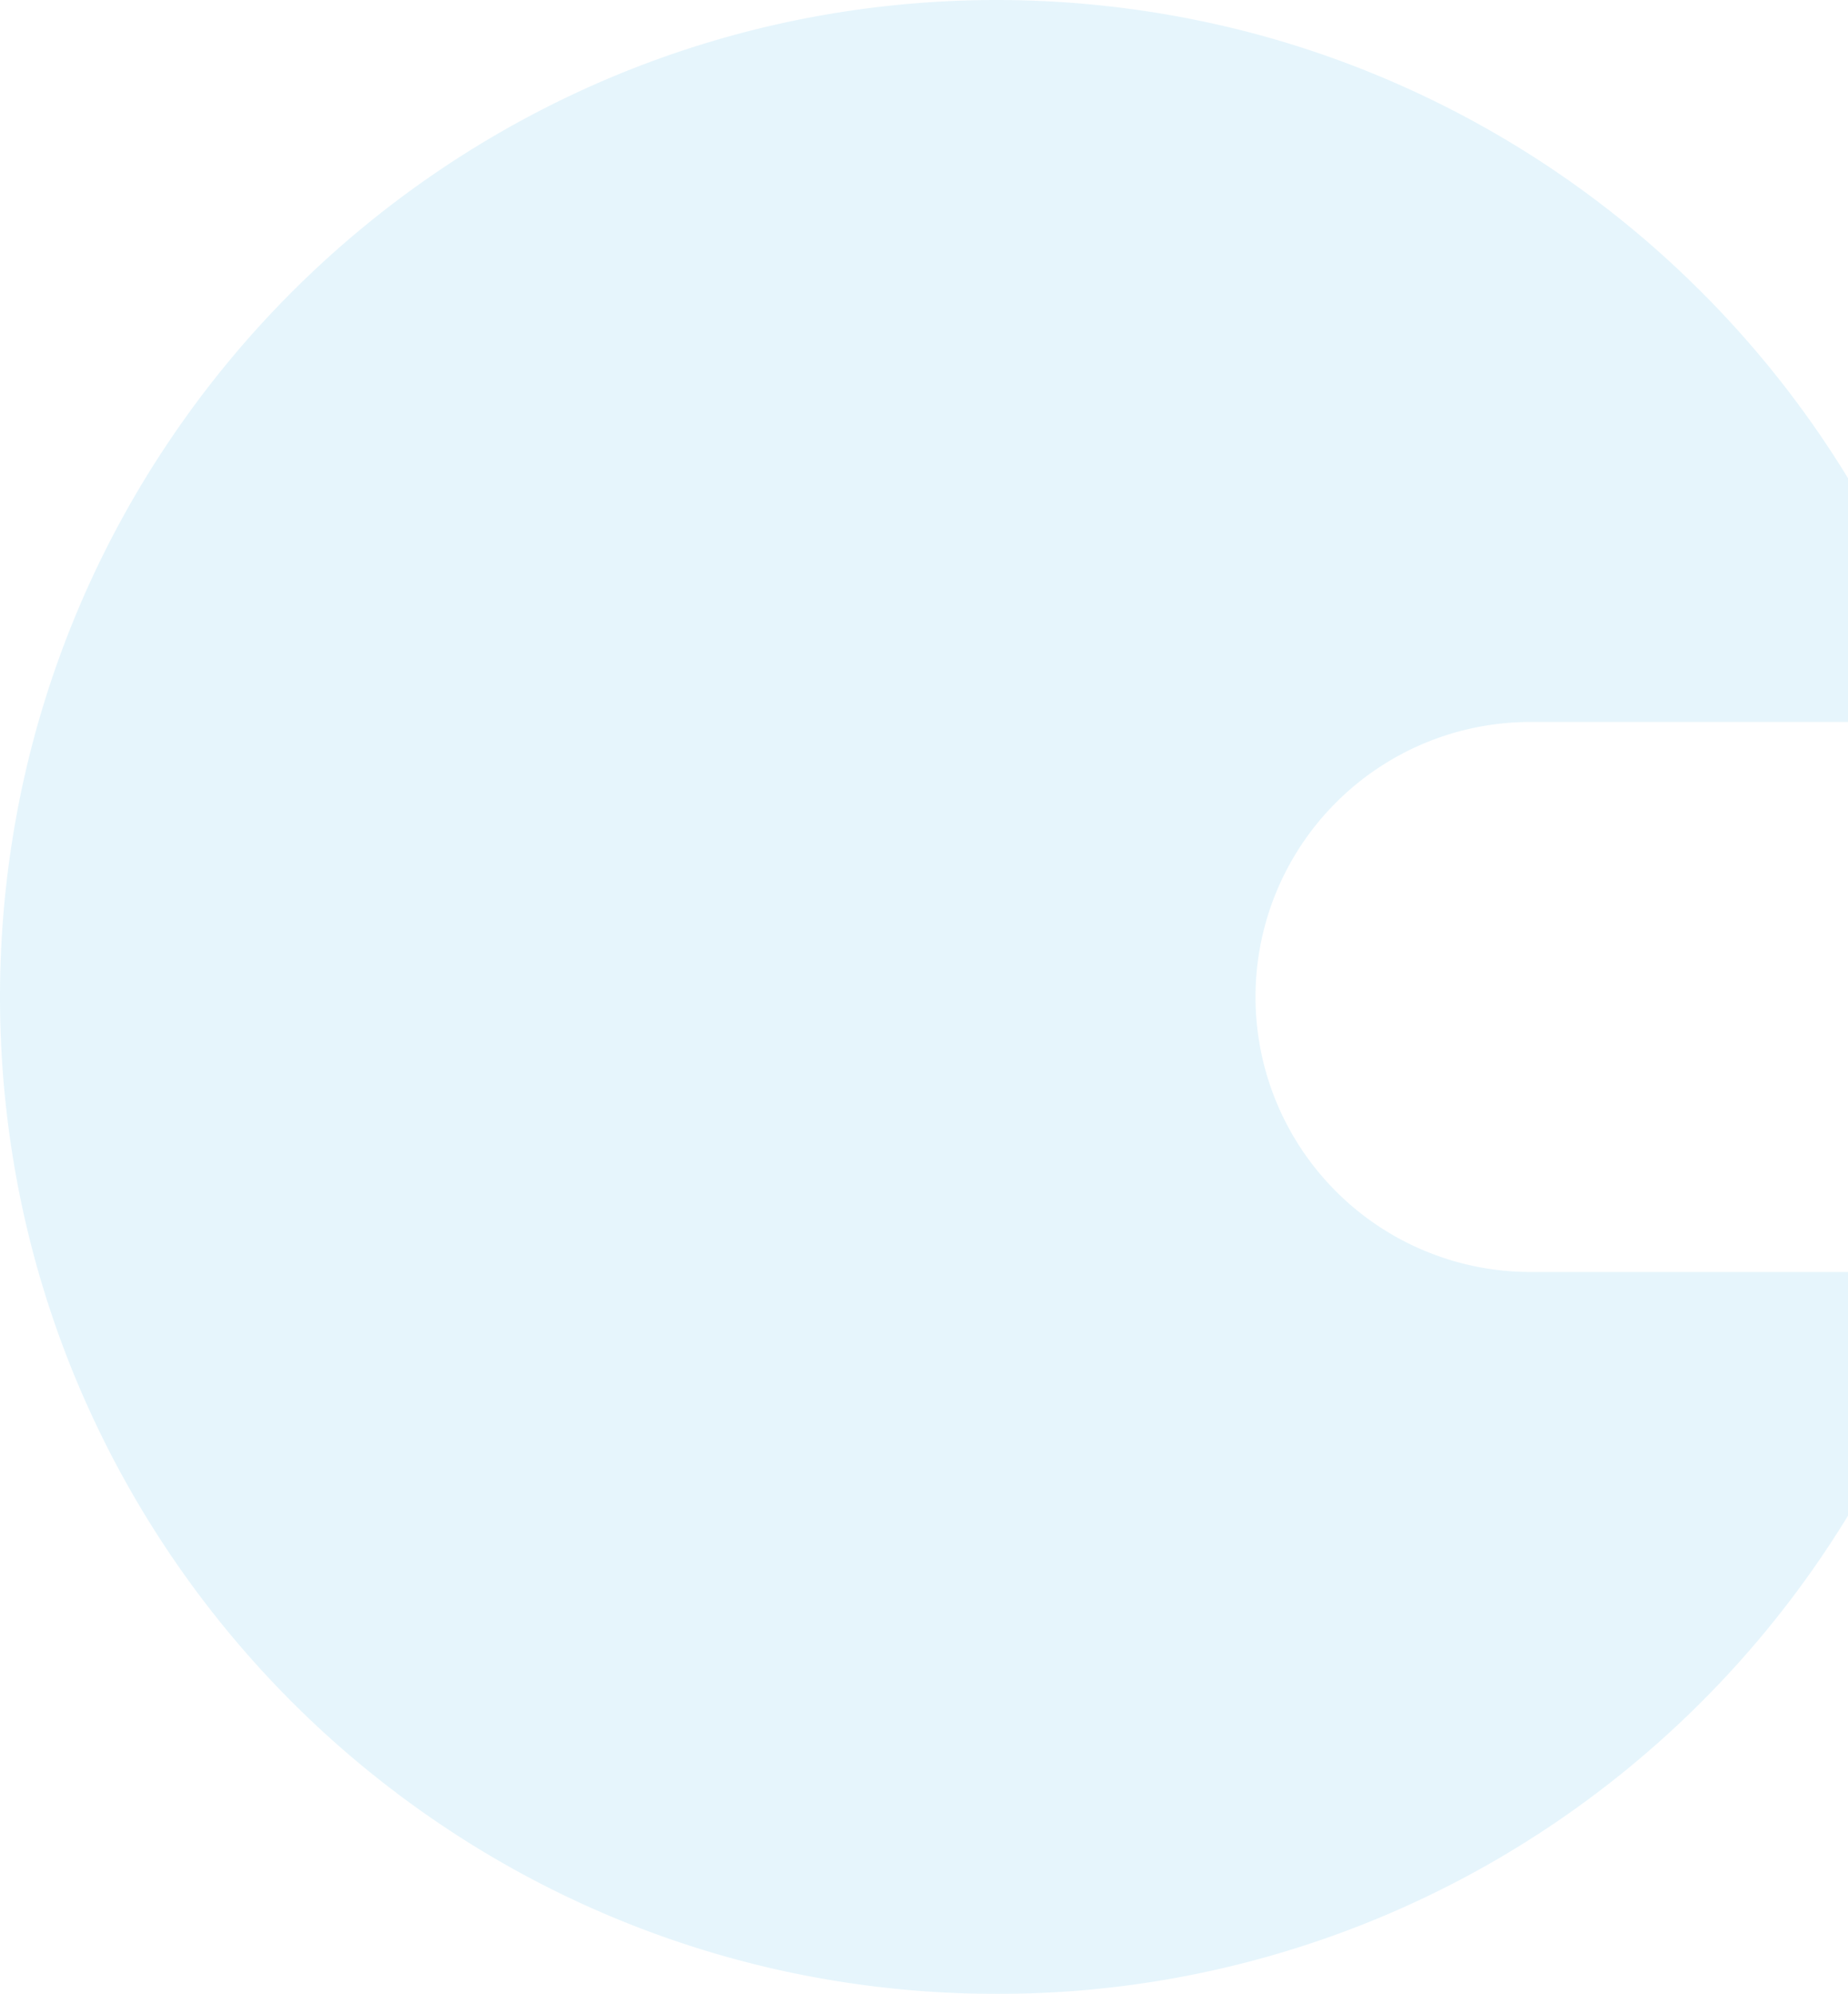 <svg xmlns="http://www.w3.org/2000/svg" width="230.717" height="248.883" viewBox="0 0 230.717 248.883"><g transform="translate(-825.988 -471.617)" opacity="0.1"><path d="M190.573,176.8a34.826,34.826,0,1,1,0-69.652h39.143V77.357a123.94,123.94,0,1,0,0,129.228V176.8Z" transform="translate(826.488 454.089)" fill="#009ee3"/><path d="M123.94,266.411a125.363,125.363,0,0,1-25.079-2.528,123.761,123.761,0,0,1-44.5-18.724A124.8,124.8,0,0,1,9.279,190.41,123.816,123.816,0,0,1,2.028,167.05a125.655,125.655,0,0,1,0-50.158,123.767,123.767,0,0,1,18.724-44.5A124.8,124.8,0,0,1,75.5,27.308a123.812,123.812,0,0,1,23.36-7.251,125.454,125.454,0,0,1,57.563,1.756,124.271,124.271,0,0,1,54.222,30.906,125.069,125.069,0,0,1,19.5,24.379l.074.12v30.429H190.573a34.326,34.326,0,1,0,0,68.652h39.643v30.429l-.074.12A125.053,125.053,0,0,1,185.7,250.025a123.853,123.853,0,0,1-61.76,16.386Zm0-247.883A123.442,123.442,0,1,0,229.217,206.445V177.3H190.573a34.893,34.893,0,0,1-13.718-2.788,35.663,35.663,0,0,1-18.82-18.82,35.148,35.148,0,0,1,0-27.436,35.663,35.663,0,0,1,18.82-18.82,34.893,34.893,0,0,1,13.718-2.788h38.643V77.5A122.7,122.7,0,0,0,123.94,18.528Z" transform="translate(826.488 454.089)" fill="#009ee3"/></g></svg>